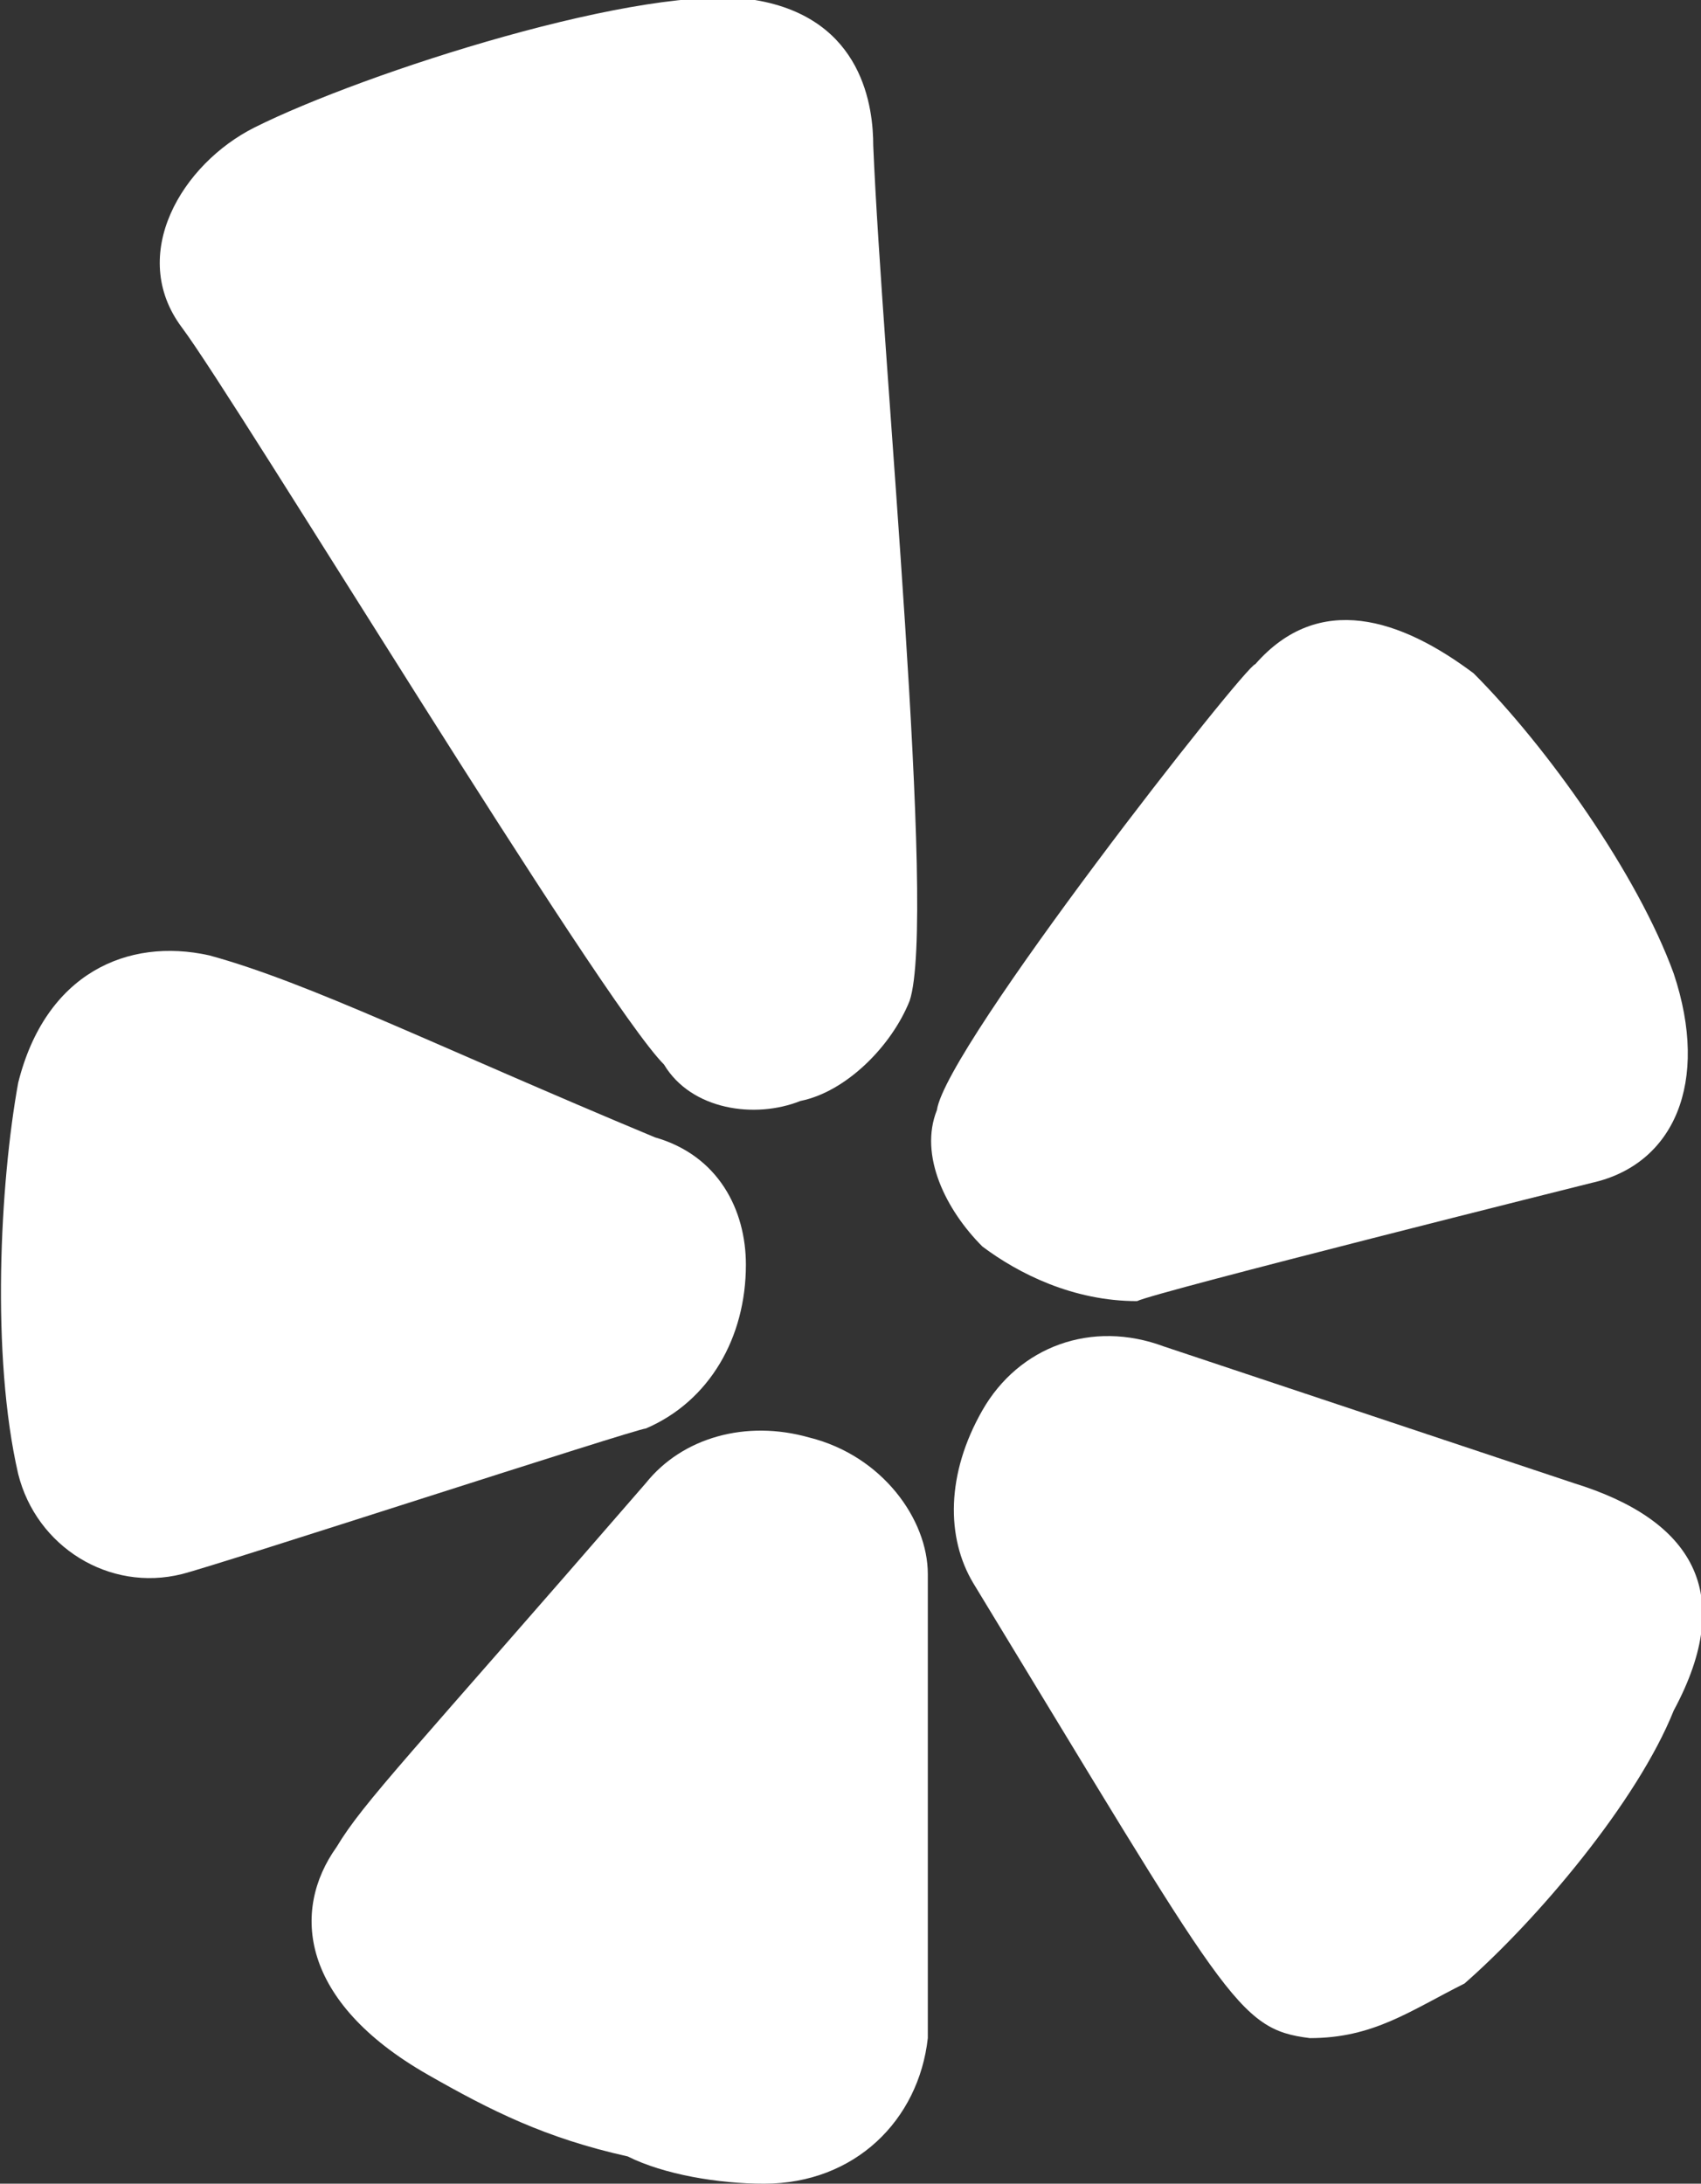 <?xml version="1.0" encoding="UTF-8"?> <!-- Generator: Adobe Illustrator 26.0.3, SVG Export Plug-In . SVG Version: 6.00 Build 0) --> <svg xmlns="http://www.w3.org/2000/svg" xmlns:xlink="http://www.w3.org/1999/xlink" version="1.1" id="yelp" x="0px" y="0px" width="18.7px" height="24px" viewBox="0 0 18.7 24" style="enable-background:new 0 0 18.7 24;" xml:space="preserve"><rect x="0" y="0" width="18.7" height="24" fill="#333333" stroke="none"/> <style type="text/css"> .st0{fill:#FFFFFF;} </style> <g> <g> <path class="st0" d="M7.3,11.7c-0.7-0.7-4.7-7.3-5.3-8.1s0-1.8,0.8-2.2C4,0.8,7.1-0.2,8.3,0c1.2,0.2,1.3,1.2,1.3,1.6 c0.1,2.4,0.7,8.5,0.4,9.4c-0.2,0.5-0.7,1-1.2,1.1C8.3,12.3,7.6,12.2,7.3,11.7z"></path> </g> <g> <path class="st0" d="M0.2,16.2c-0.3-1.3-0.2-3.2,0-4.3c0.3-1.2,1.2-1.6,2.1-1.4c1.1,0.3,2.5,1,4.9,2c0.7,0.2,1,0.8,1,1.4 c0,0.8-0.4,1.5-1.1,1.8c-0.1,0-4.7,1.5-5.1,1.6C1.2,17.5,0.4,17,0.2,16.2z"></path> </g> <g> <path class="st0" d="M10.8,13.7c-0.4-0.4-0.7-1-0.5-1.5c0.1-0.7,3.4-4.9,3.5-4.9c0.7-0.8,1.6-0.5,2.4,0.1c0.8,0.8,1.8,2.2,2.2,3.3 c0.4,1.2,0,2.1-0.9,2.3c0,0-4.8,1.2-5,1.3C11.8,14.3,11.2,14,10.8,13.7z"></path> </g> <g> <path class="st0" d="M14.4,22.4c-0.8-0.1-0.9-0.4-3.7-5c-0.3-0.5-0.3-1.2,0.1-1.9c0.4-0.7,1.2-1,2-0.7l4.5,1.5 c1.3,0.4,1.8,1.2,1.1,2.5c-0.4,1-1.5,2.3-2.3,3C15.5,22.1,15.1,22.4,14.4,22.4z"></path> </g> <g> <path class="st0" d="M8.4,24c-0.5,0-1.1-0.1-1.5-0.3c-0.9-0.2-1.5-0.5-2.2-0.9c-1.4-0.8-1.5-1.8-1-2.5c0.3-0.5,0.8-1,3.4-4 c0.4-0.5,1.1-0.7,1.8-0.5c0.8,0.2,1.3,0.9,1.3,1.5c0,4.7,0,3.6,0,5.1C10.1,23.3,9.4,24,8.4,24z"></path> </g> </g> </svg> 